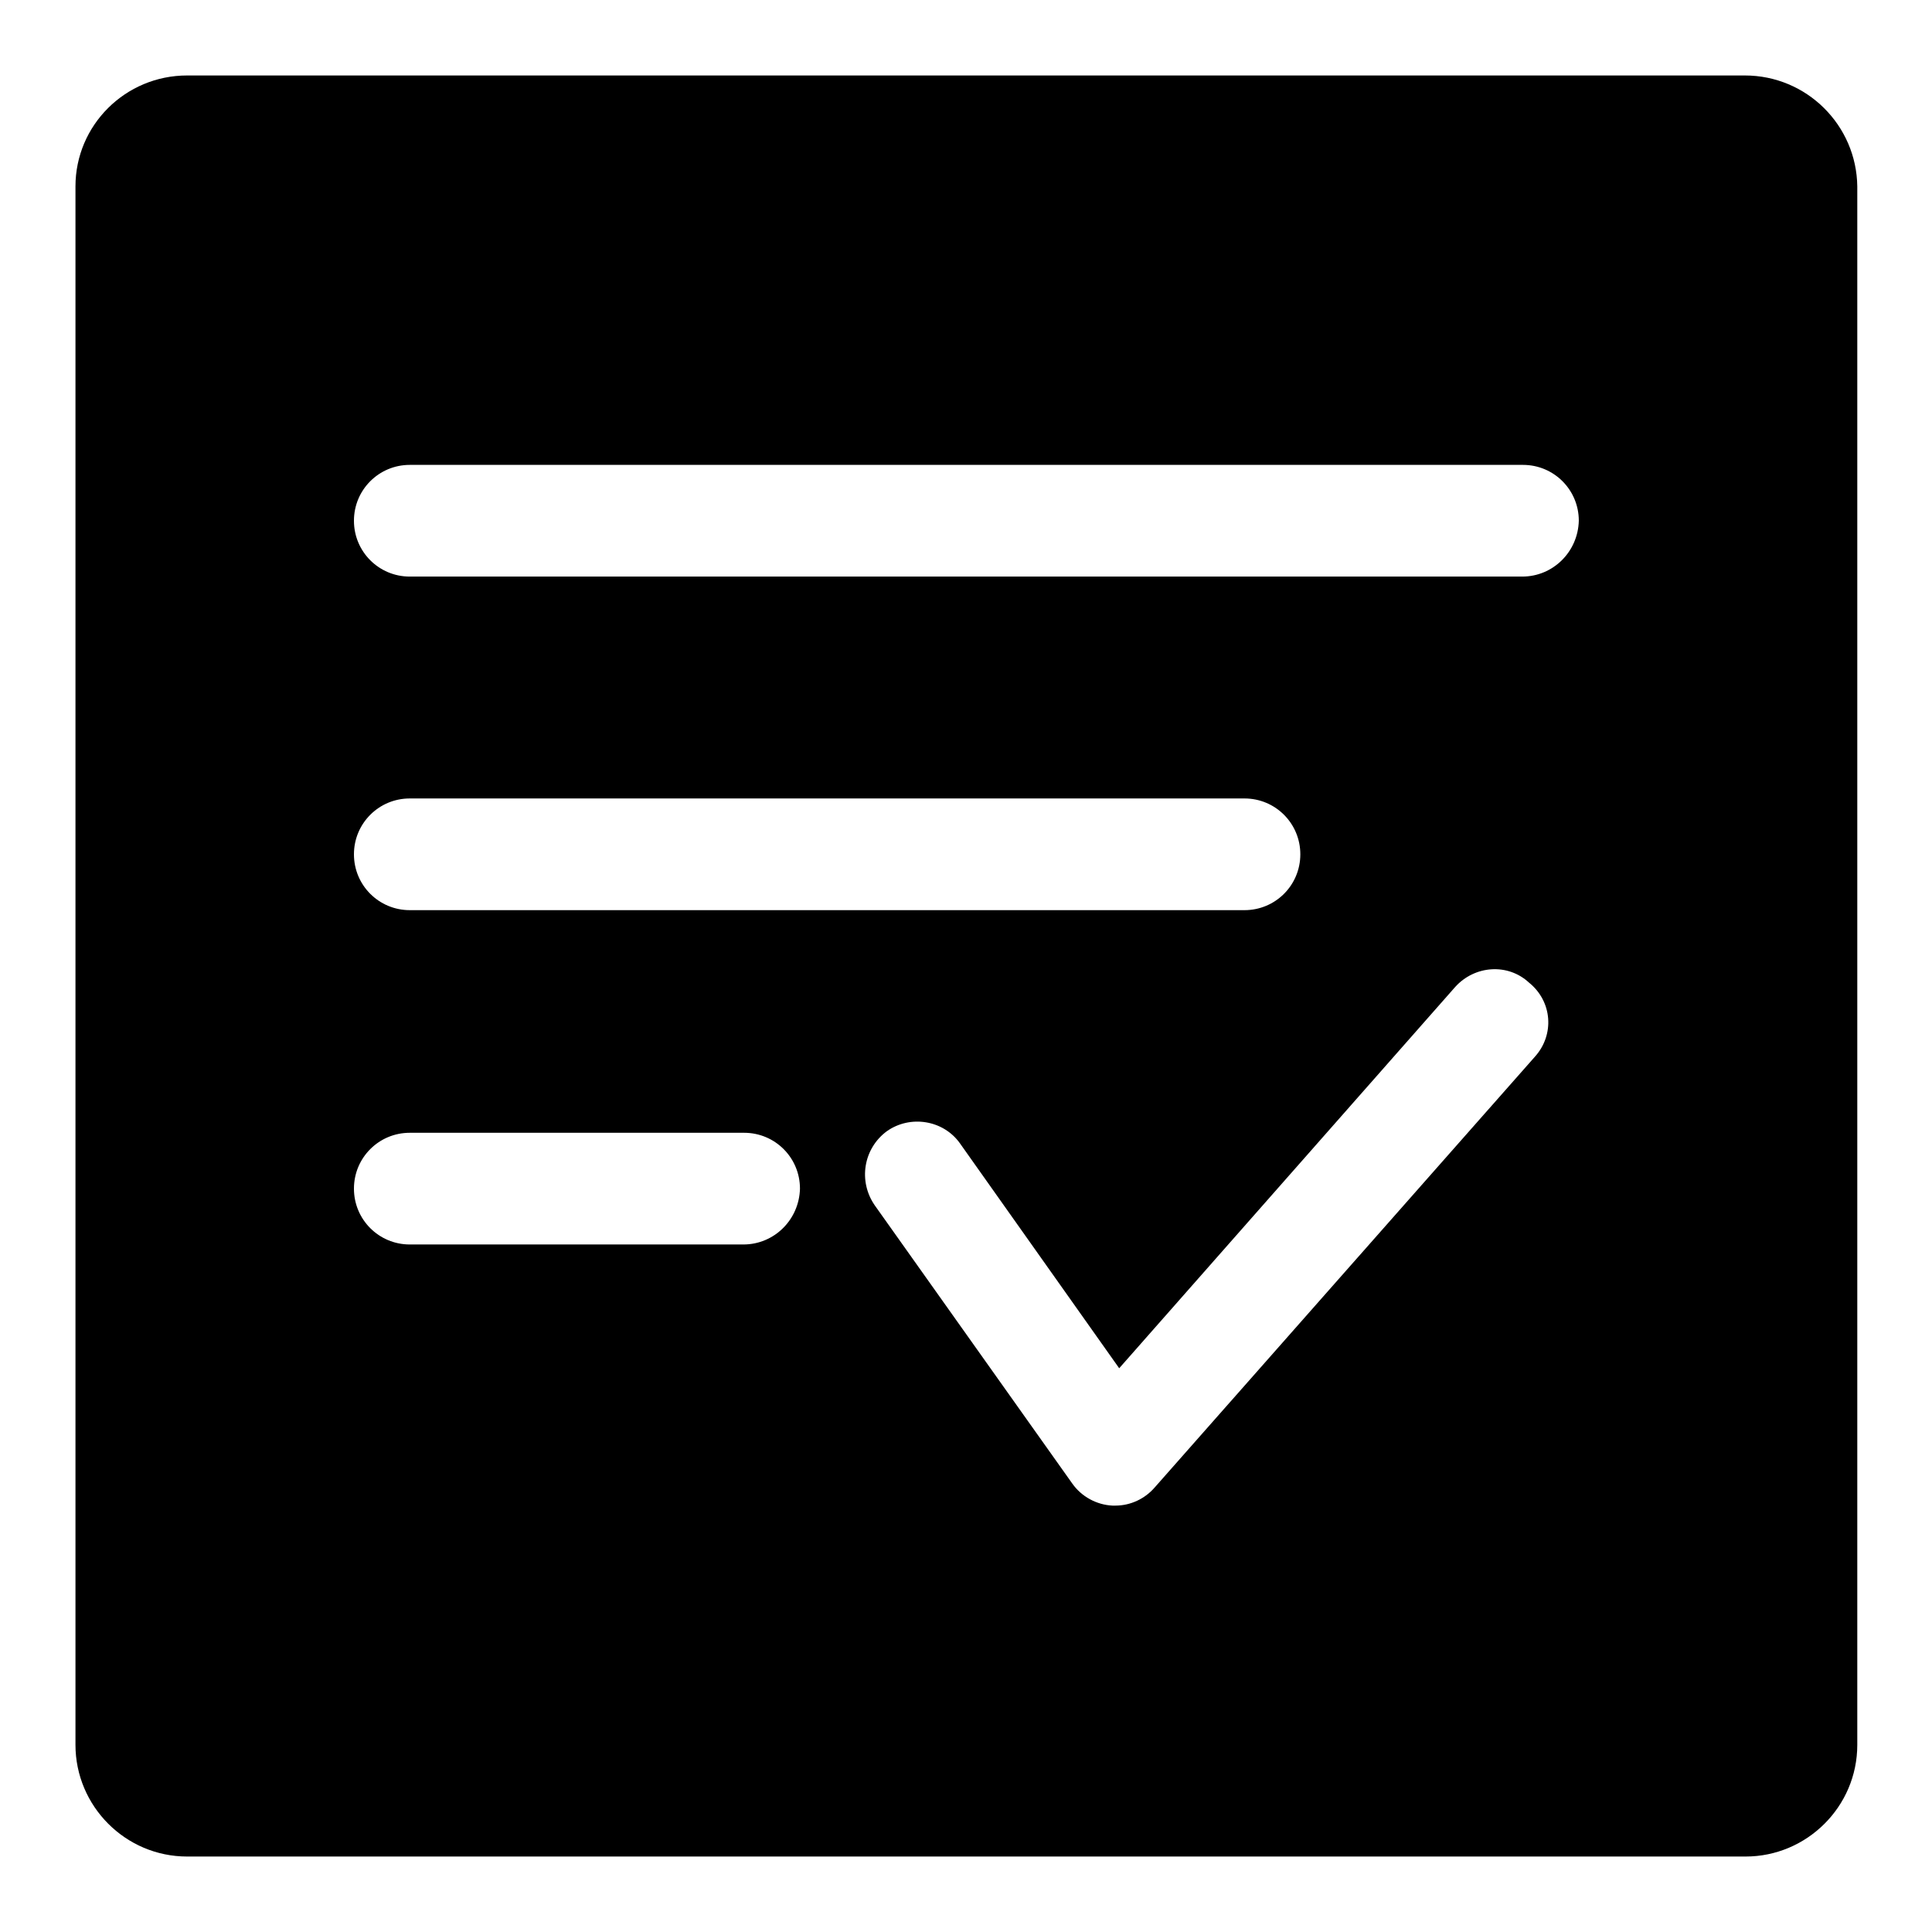 <?xml version="1.0" encoding="utf-8"?>
<!-- Svg Vector Icons : http://www.onlinewebfonts.com/icon -->
<!DOCTYPE svg PUBLIC "-//W3C//DTD SVG 1.1//EN" "http://www.w3.org/Graphics/SVG/1.1/DTD/svg11.dtd">
<svg version="1.1" xmlns="http://www.w3.org/2000/svg" xmlns:xlink="http://www.w3.org/1999/xlink" x="0px" y="0px" viewBox="0 0 256 256" enable-background="new 0 0 256 256" xml:space="preserve">
<g><g><path fill="#000000" d="M231.2,10H24.8C16.6,10,10,16.6,10,24.7v206.5c0,8.1,6.6,14.8,14.8,14.8h206.5c8.1,0,14.8-6.6,14.8-14.8V24.7C246,16.6,239.4,10,231.2,10z M98.5,164.9H54.3c-4.1,0-7.4-3.3-7.4-7.4c0-4.1,3.3-7.4,7.4-7.4h44.3c4.1,0,7.4,3.3,7.4,7.4C105.9,161.6,102.6,164.9,98.5,164.9z M46.9,113.2c0-4.1,3.3-7.4,7.4-7.4h110.6c4.1,0,7.4,3.3,7.4,7.4c0,4.1-3.3,7.4-7.4,7.4H54.3C50.2,120.6,46.9,117.3,46.9,113.2z M203.4,140l-50.4,57.1c-1.3,1.5-3.2,2.4-5.2,2.4c-0.1,0-0.2,0-0.4,0c-2.1-0.1-4.1-1.2-5.3-2.9l-26.2-36.9c-2.2-3.2-1.5-7.5,1.6-9.8c3.1-2.2,7.5-1.5,9.7,1.6l21.1,29.8l44.5-50.5c2.6-2.9,7-3.2,9.8-0.6C205.7,132.7,206,137.1,203.4,140z M201.7,76.4H54.3c-4.1,0-7.4-3.3-7.4-7.4c0-4.1,3.3-7.4,7.4-7.4h147.5c4.1,0,7.4,3.3,7.4,7.4C209.1,73.1,205.8,76.4,201.7,76.4z"/></g></g>
</svg>